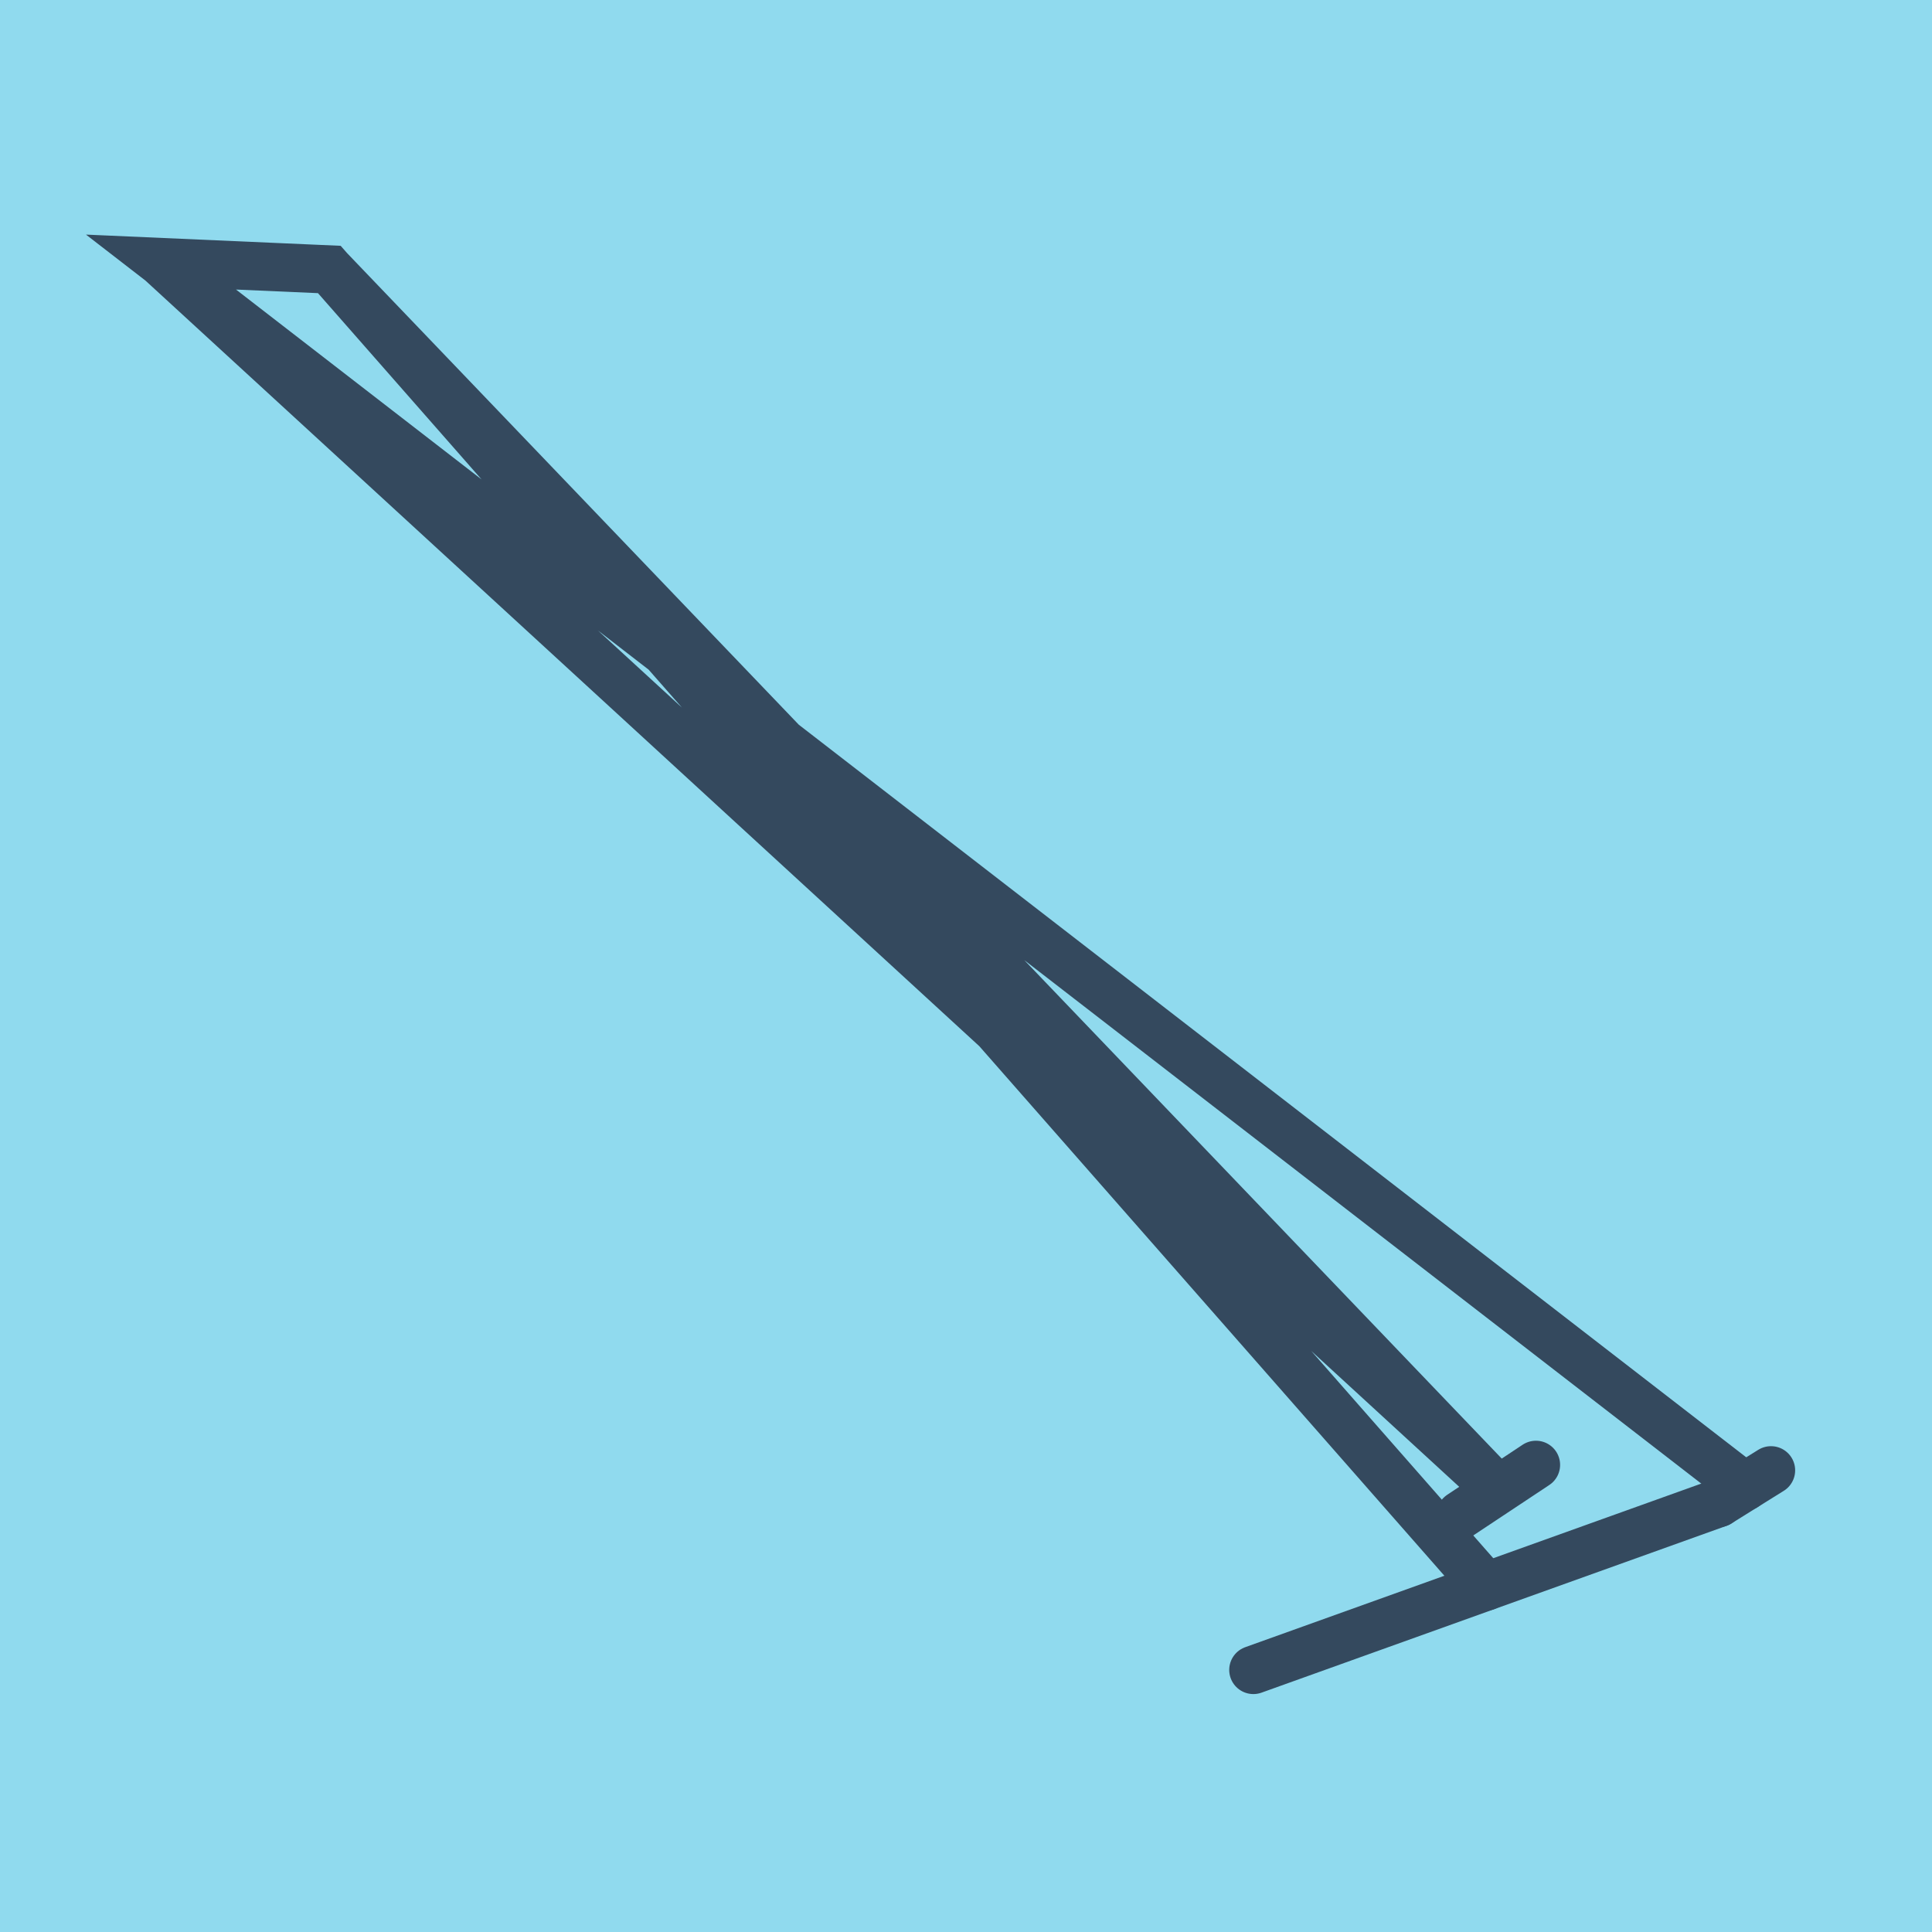 <?xml version="1.0" encoding="utf-8"?>
<!DOCTYPE svg PUBLIC "-//W3C//DTD SVG 1.1//EN" "http://www.w3.org/Graphics/SVG/1.1/DTD/svg11.dtd">
<svg xmlns="http://www.w3.org/2000/svg" xmlns:xlink="http://www.w3.org/1999/xlink" viewBox="-10 -10 120 120" preserveAspectRatio="xMidYMid meet">
	<path style="fill:#90daee" d="M-10-10h120v120H-10z"/>
			<polyline stroke-linecap="round" points="96.741,83.357 67.849,93.722 " style="fill:none;stroke:#34495e;stroke-width: 3px"/>
			<polyline stroke-linecap="round" points="85.401,80.986 80.719,84.093 " style="fill:none;stroke:#34495e;stroke-width: 3px"/>
			<polyline stroke-linecap="round" points="96.741,83.357 100,81.325 " style="fill:none;stroke:#34495e;stroke-width: 3px"/>
			<polyline stroke-linecap="round" points="82.295,88.539 10.455,6.738 0,6.278 83.06,82.539 10.455,6.738 0,6.278 98.37,82.341 " style="fill:none;stroke:#34495e;stroke-width: 3px"/>
	</svg>
